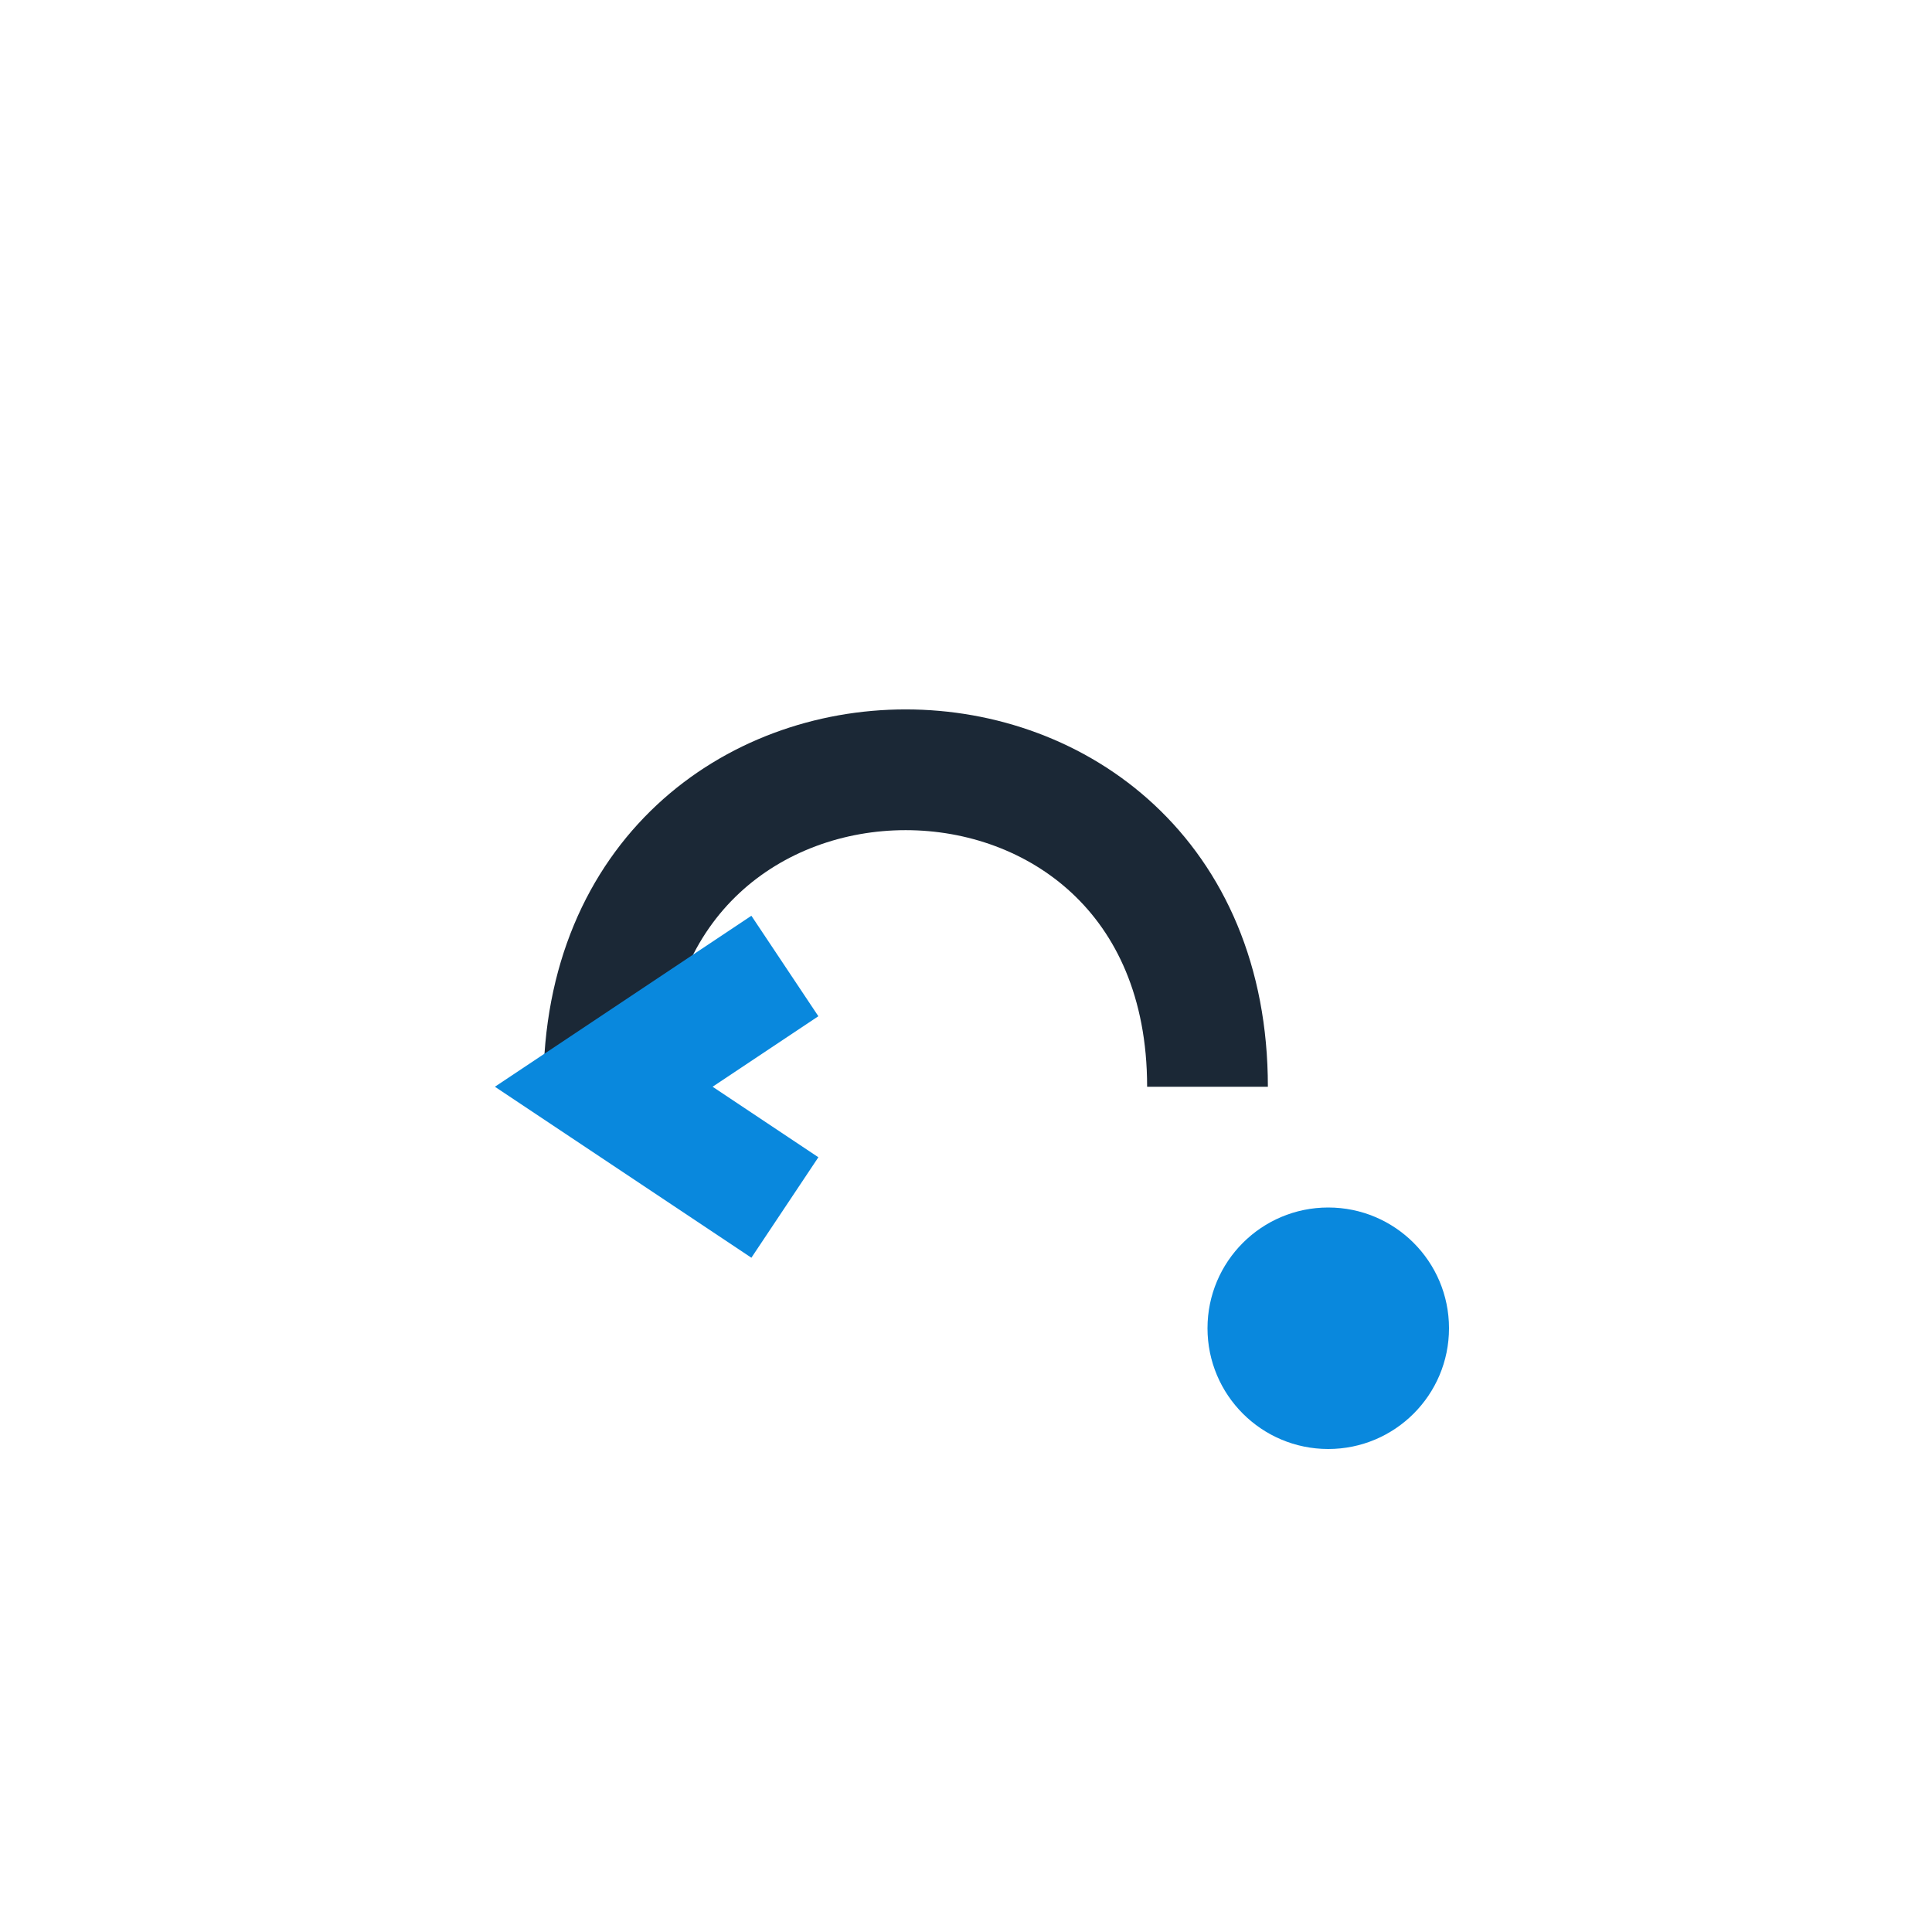 <?xml version="1.0" encoding="UTF-8"?>
<svg xmlns="http://www.w3.org/2000/svg" width="32" height="32" viewBox="0 0 32 32"><path d="M10 18c0-7 10-7 10 0" fill="none" stroke="#1B2836" stroke-width="2"/><path d="M13 20l-3-2 3-2" fill="none" stroke="#0988DD" stroke-width="2"/><circle cx="22" cy="22" r="2" fill="#0988DD"/></svg>